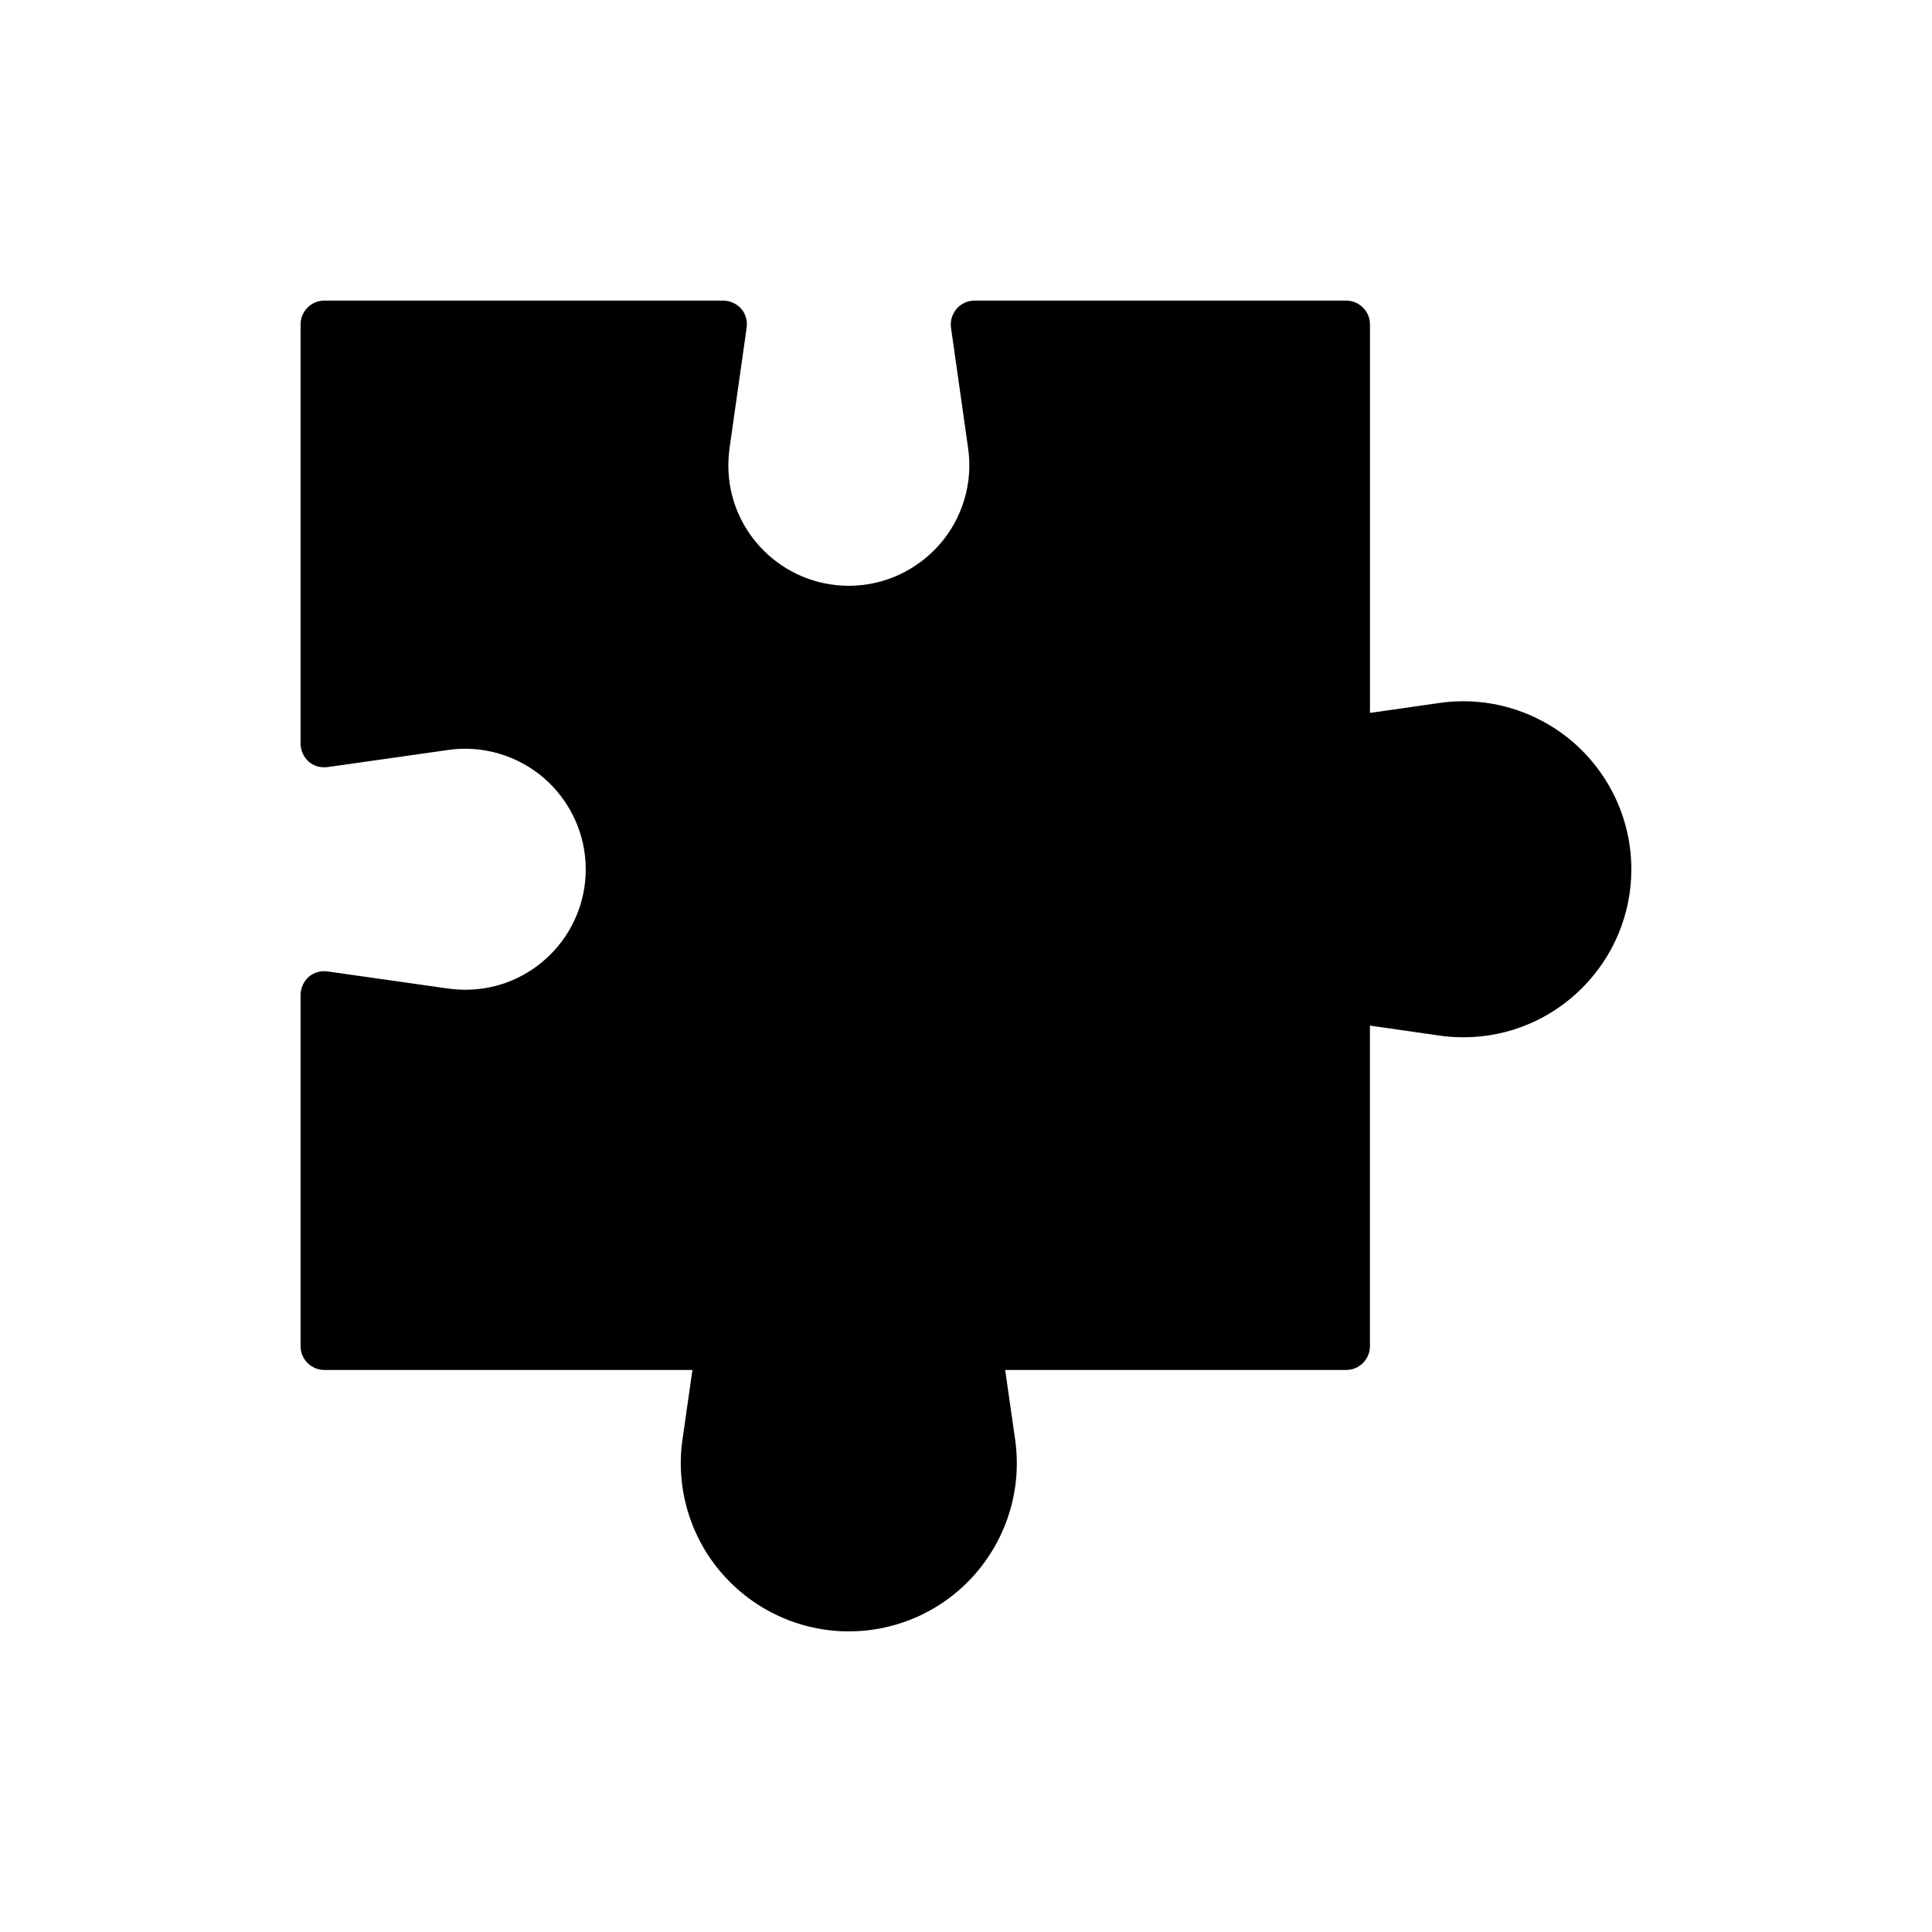 <?xml version="1.0" encoding="UTF-8"?>
<!-- Uploaded to: SVG Repo, www.svgrepo.com, Generator: SVG Repo Mixer Tools -->
<svg fill="#000000" width="800px" height="800px" version="1.1" viewBox="144 144 512 512" xmlns="http://www.w3.org/2000/svg">
 <path d="m560.96 340.74c-9.762-8.438-22.672-12.281-35.457-10.453l-18.449 2.644v-102.97c0-3.465-2.832-6.297-6.297-6.297h-98.496c-1.828 0-3.59 0.82-4.723 2.141-1.195 1.387-1.762 3.211-1.512 5.039l4.535 31.93c1.324 9.195-1.449 18.453-7.496 25.441-6.109 6.992-14.863 11.023-24.117 11.023-17.633 0-31.93-14.297-31.93-31.867 0-1.512 0.125-3.086 0.316-4.598l4.535-31.93c0.25-1.828-0.25-3.652-1.449-5.039-1.199-1.32-2.961-2.141-4.789-2.141h-105.68c-3.465 0-6.297 2.832-6.297 6.297v111.09c0 1.828 0.82 3.59 2.141 4.785 1.387 1.195 3.211 1.699 5.039 1.449l31.93-4.535c9.133-1.324 18.453 1.449 25.441 7.496 6.992 6.109 11.02 14.863 11.02 24.121 0 17.633-14.297 31.93-31.867 31.93-1.512 0-3.086-0.125-4.598-0.316l-31.93-4.535c-1.828-0.25-3.652 0.25-5.039 1.449-1.316 1.199-2.137 2.961-2.137 4.785v93.082c0 3.465 2.832 6.297 6.297 6.297h97.551l-2.644 18.453c-1.828 12.785 2.016 25.758 10.453 35.457 8.5 9.762 20.719 15.367 33.629 15.367 12.91 0 25.191-5.606 33.629-15.367s12.281-22.672 10.453-35.457l-2.641-18.453h90.371c3.465 0 6.297-2.832 6.297-6.297v-84.957l18.453 2.644c2.141 0.316 4.281 0.441 6.359 0.441 24.496 0 44.461-19.965 44.461-44.523 0-12.91-5.606-25.129-15.367-33.629z"/>
</svg>